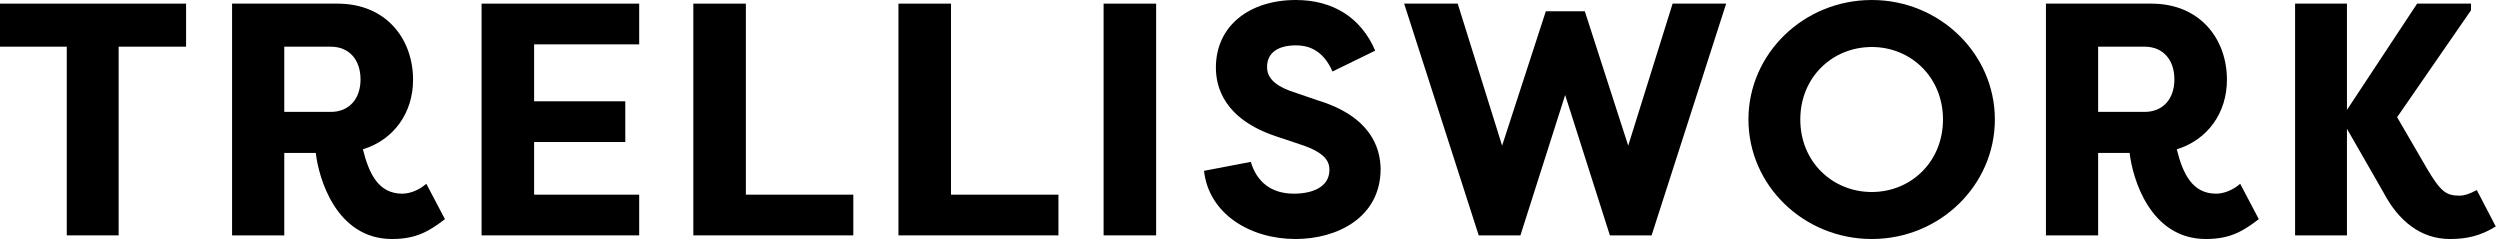 <?xml version="1.0" encoding="utf-8"?>
<svg xmlns="http://www.w3.org/2000/svg" fill="none" height="100%" overflow="visible" preserveAspectRatio="none" style="display: block;" viewBox="0 0 141 14" width="100%">
<g id="TrellisWork">
<path d="M0 0.205V2.633H3.766V13.275H6.691V2.633H10.495V0.205H0Z" fill="black"/>
<path d="M16.033 6.311V2.633H18.652C19.703 2.633 20.334 3.379 20.334 4.481C20.334 5.564 19.703 6.311 18.652 6.311H16.033ZM23.297 4.5C23.297 2.203 21.787 0.205 19.034 0.205H13.089V13.275H16.033V8.626H17.811C17.964 10.008 18.939 13.48 22.112 13.48C23.489 13.48 24.215 13.032 25.095 12.36L24.043 10.362C23.68 10.698 23.145 10.923 22.686 10.923C21.348 10.923 20.812 9.802 20.468 8.421C22.227 7.879 23.297 6.348 23.297 4.5Z" fill="black"/>
<path d="M36.05 13.275V10.979H30.124V8.01H35.266V5.713H30.124V2.502H36.05V0.205H27.161V13.275H36.05Z" fill="black"/>
<path d="M42.067 10.979V0.205H39.104V13.275H48.127V10.979H42.067Z" fill="black"/>
<path d="M53.636 10.979V0.205H50.673V13.275H59.696V10.979H53.636Z" fill="black"/>
<path d="M65.206 0.205H62.243V13.275H65.206V0.205Z" fill="black"/>
<path d="M67.907 9.634C68.174 12.062 70.507 13.48 73.068 13.48C75.42 13.48 77.867 12.267 77.867 9.522C77.848 8.327 77.312 6.572 74.311 5.657L72.896 5.172C71.558 4.724 71.463 4.108 71.463 3.772C71.463 2.913 72.17 2.558 73.088 2.558C73.642 2.558 74.579 2.707 75.152 4.033L77.561 2.857C76.758 0.971 75.152 0 73.088 0C70.469 0 68.576 1.456 68.576 3.809C68.576 4.892 69.016 6.703 71.979 7.692L73.432 8.178C74.693 8.607 74.98 9.074 74.98 9.578C74.98 10.549 74.024 10.923 72.973 10.923C71.73 10.923 70.889 10.288 70.545 9.13L67.907 9.634Z" fill="black"/>
<path d="M89.383 0.635H87.185L84.719 8.215L82.215 0.205H79.194L83.4 13.275H85.751L88.275 5.359L90.798 13.275H93.15L97.355 0.205H94.335L91.831 8.215L89.383 0.635Z" fill="black"/>
<path d="M98.612 6.74C98.612 10.456 101.728 13.48 105.57 13.48C109.394 13.48 112.51 10.456 112.51 6.74C112.51 3.025 109.394 0 105.57 0C101.728 0 98.612 3.025 98.612 6.74ZM101.537 6.74C101.537 4.35 103.353 2.651 105.57 2.651C107.769 2.651 109.585 4.35 109.585 6.74C109.585 9.13 107.769 10.829 105.57 10.829C103.353 10.829 101.537 9.13 101.537 6.74Z" fill="black"/>
<path d="M118.335 6.311V2.633H120.954C122.005 2.633 122.636 3.379 122.636 4.481C122.636 5.564 122.005 6.311 120.954 6.311H118.335ZM125.599 4.5C125.599 2.203 124.089 0.205 121.336 0.205H115.391V13.275H118.335V8.626H120.112C120.265 10.008 121.24 13.48 124.414 13.48C125.79 13.48 126.517 13.032 127.396 12.36L126.345 10.362C125.981 10.698 125.446 10.923 124.987 10.923C123.649 10.923 123.114 9.802 122.77 8.421C124.529 7.879 125.599 6.348 125.599 4.5Z" fill="black"/>
<path d="M132.368 7.263L134.414 10.829C135.274 12.472 136.536 13.48 138.18 13.48C139.097 13.48 139.9 13.312 140.76 12.771L139.69 10.717C139.288 10.941 138.963 11.035 138.753 11.035C137.988 11.035 137.683 10.867 136.88 9.504L135.197 6.61L139.365 0.579V0.205H136.325L132.368 6.199V0.205H129.443V13.275H132.368V7.3V7.263Z" fill="black"/>
</g>
</svg>